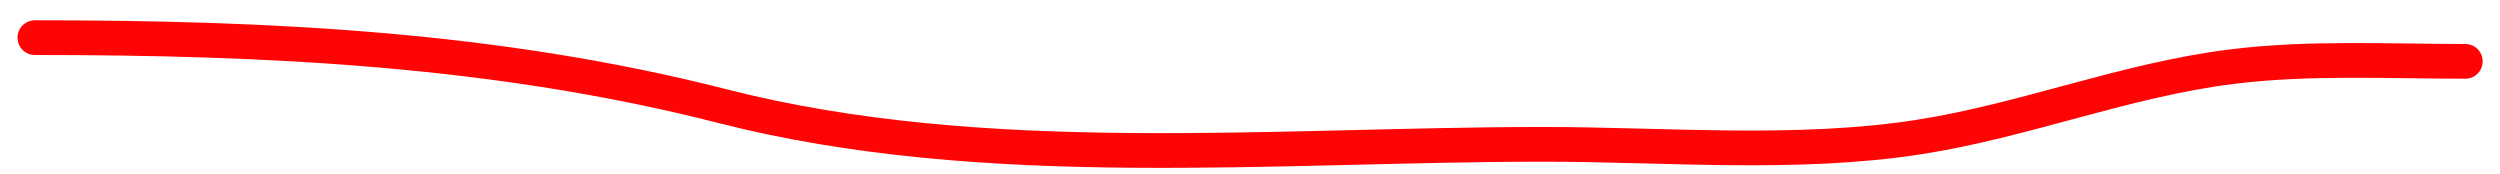 <?xml version="1.0" encoding="UTF-8"?> <svg xmlns="http://www.w3.org/2000/svg" width="72" height="5" viewBox="0 0 72 5" fill="none"><path d="M1.004 1.084C7.689 1.084 14.308 1.397 20.808 3.057C28.373 4.988 36.715 4.157 44.444 4.157C47.986 4.157 51.741 4.494 55.256 3.948C58.309 3.475 61.196 2.302 64.285 1.919C66.497 1.644 68.775 1.767 71.001 1.767" stroke="#FF0404" stroke-linecap="round"></path></svg> 